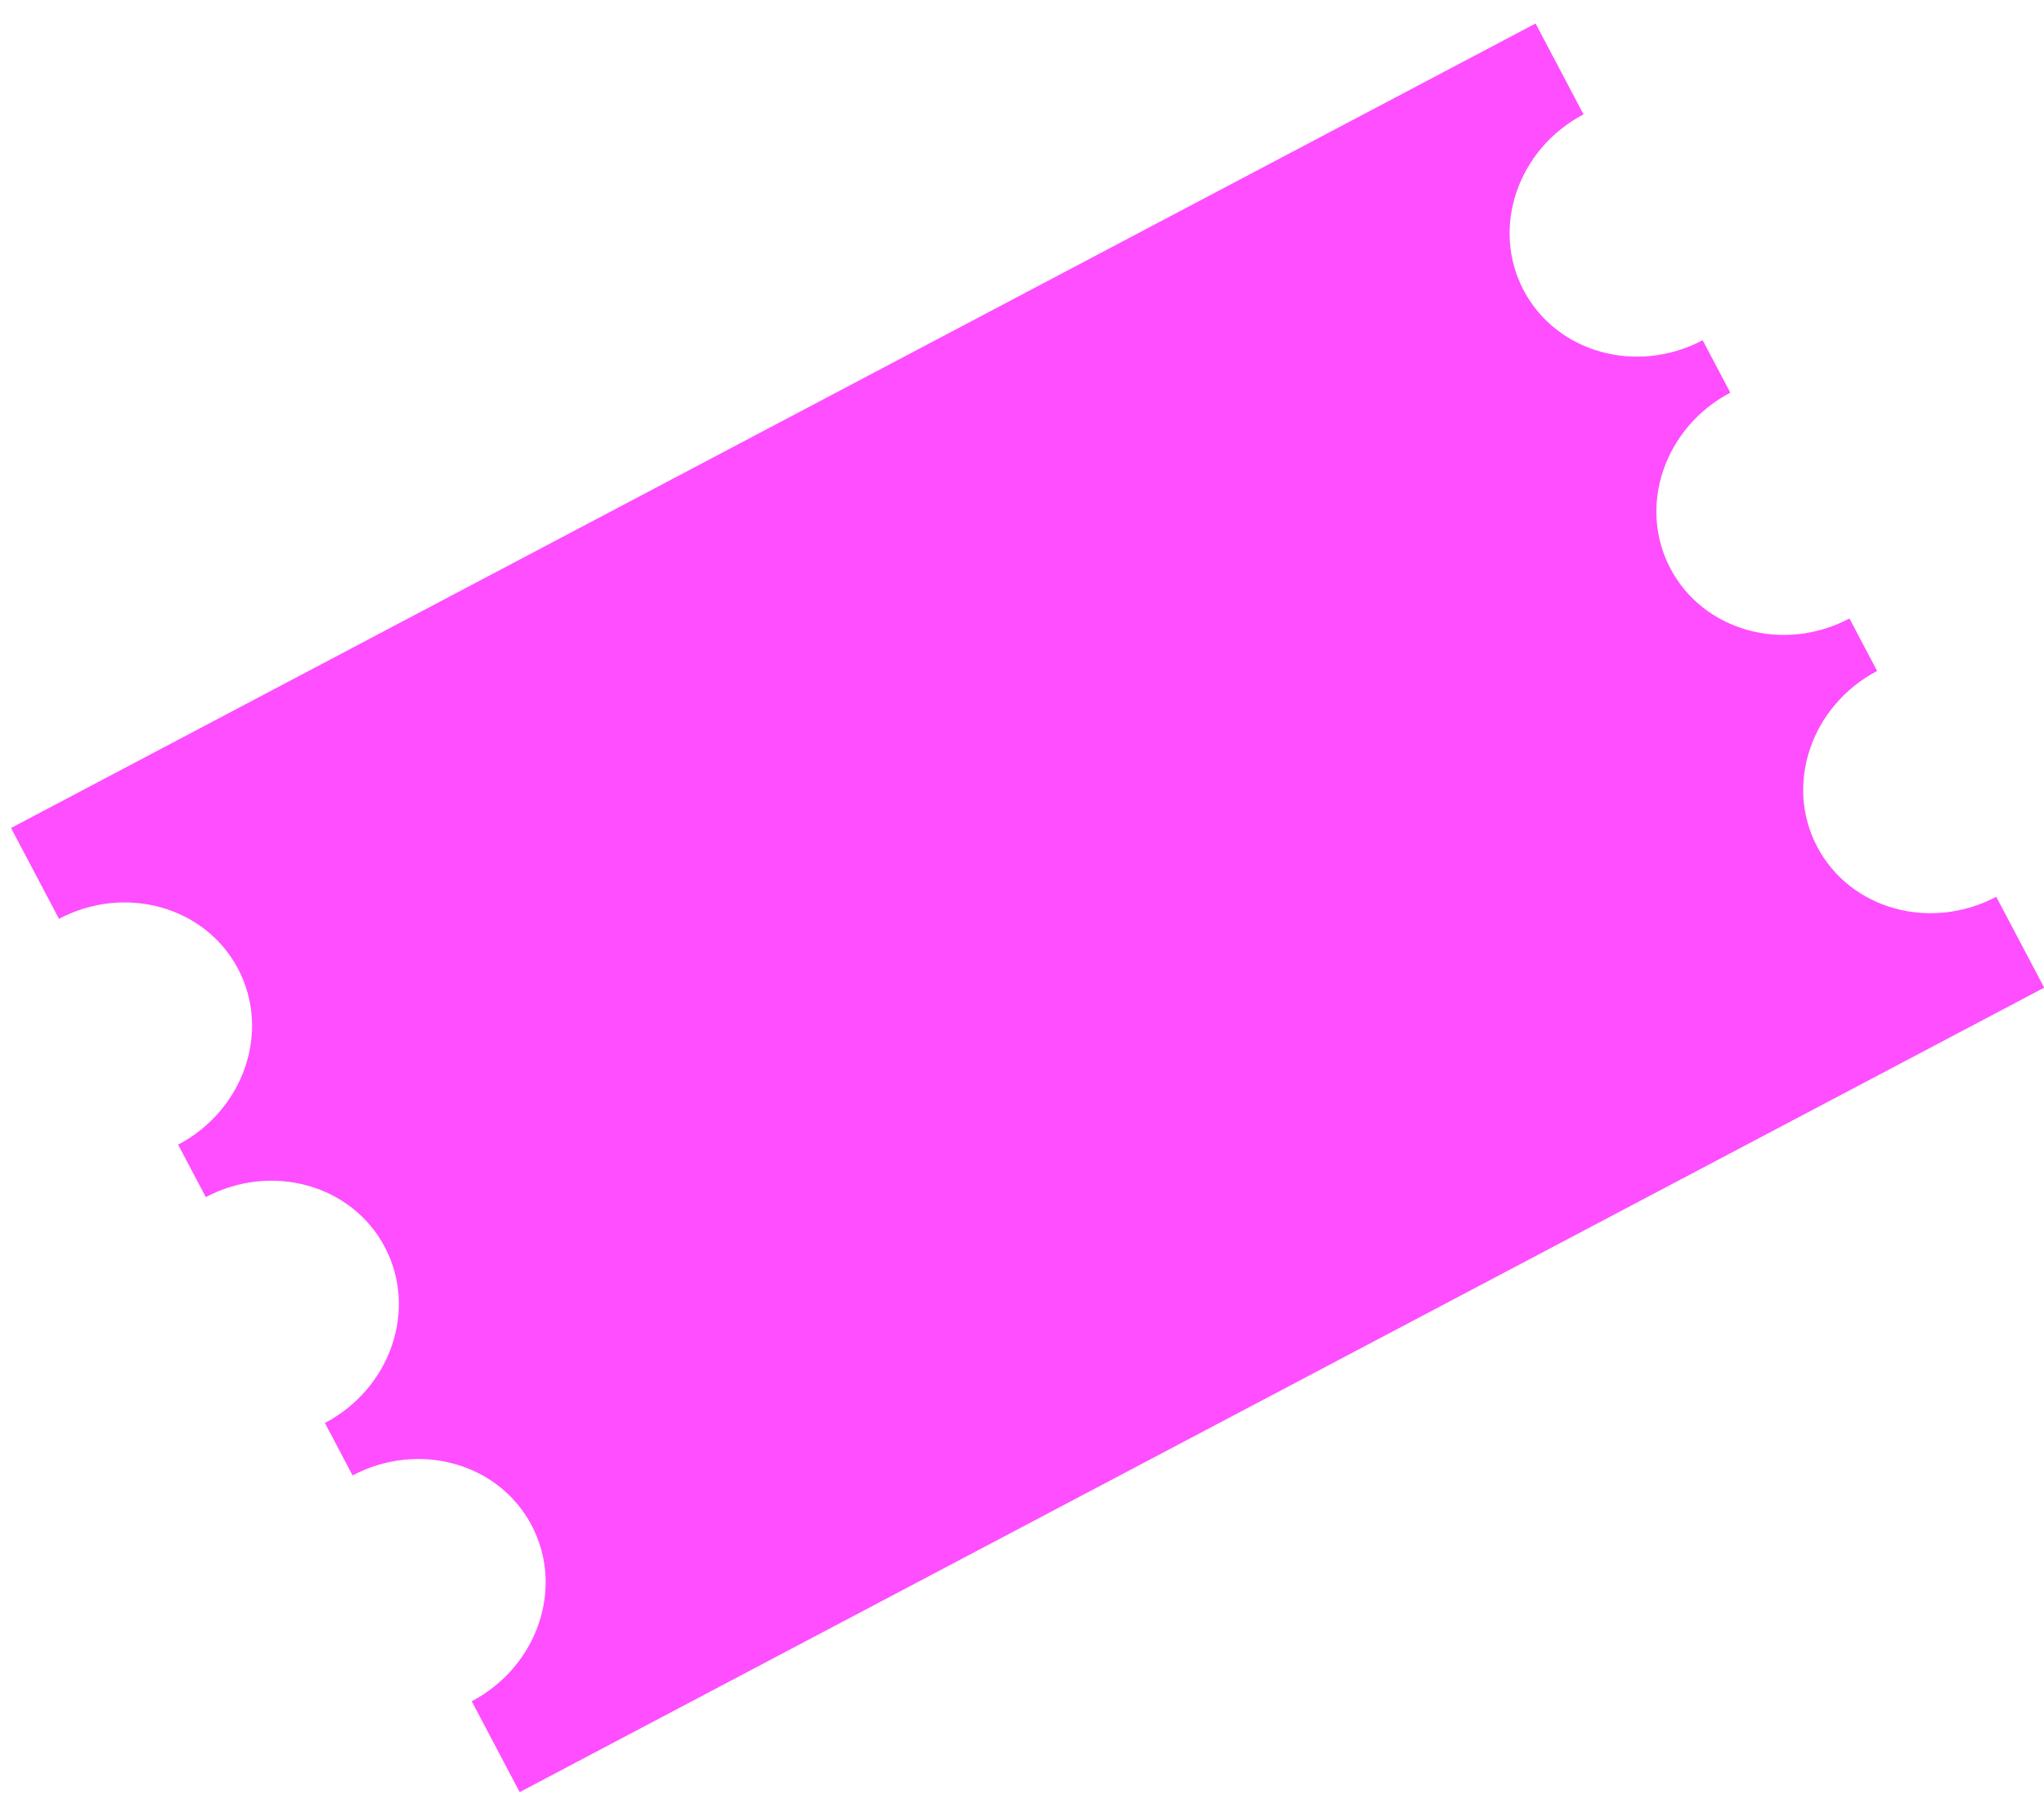 <svg width="75" height="66" viewBox="0 0 75 66" fill="none" xmlns="http://www.w3.org/2000/svg">
<path fill-rule="evenodd" clip-rule="evenodd" d="M75.007 36.234L19.068 65.748L17.309 62.415C19.73 61.137 20.713 58.248 19.506 55.959C18.299 53.67 15.359 52.851 12.937 54.129L11.922 52.205C14.344 50.927 15.327 48.038 14.119 45.75C12.912 43.461 9.972 42.642 7.551 43.919L6.536 41.995C8.957 40.718 9.94 37.829 8.733 35.54C7.527 33.255 4.585 32.432 2.164 33.709L0.405 30.376L56.345 0.862L58.103 4.196C55.682 5.473 54.701 8.366 55.907 10.651C57.114 12.94 60.054 13.759 62.475 12.482L63.49 14.405C61.069 15.683 60.086 18.572 61.293 20.86C62.501 23.149 65.441 23.969 67.862 22.691L68.877 24.615C66.456 25.892 65.472 28.781 66.68 31.07C67.887 33.359 70.827 34.178 73.248 32.901L75.007 36.234Z" fill="#FE4EFF"/>
</svg>
